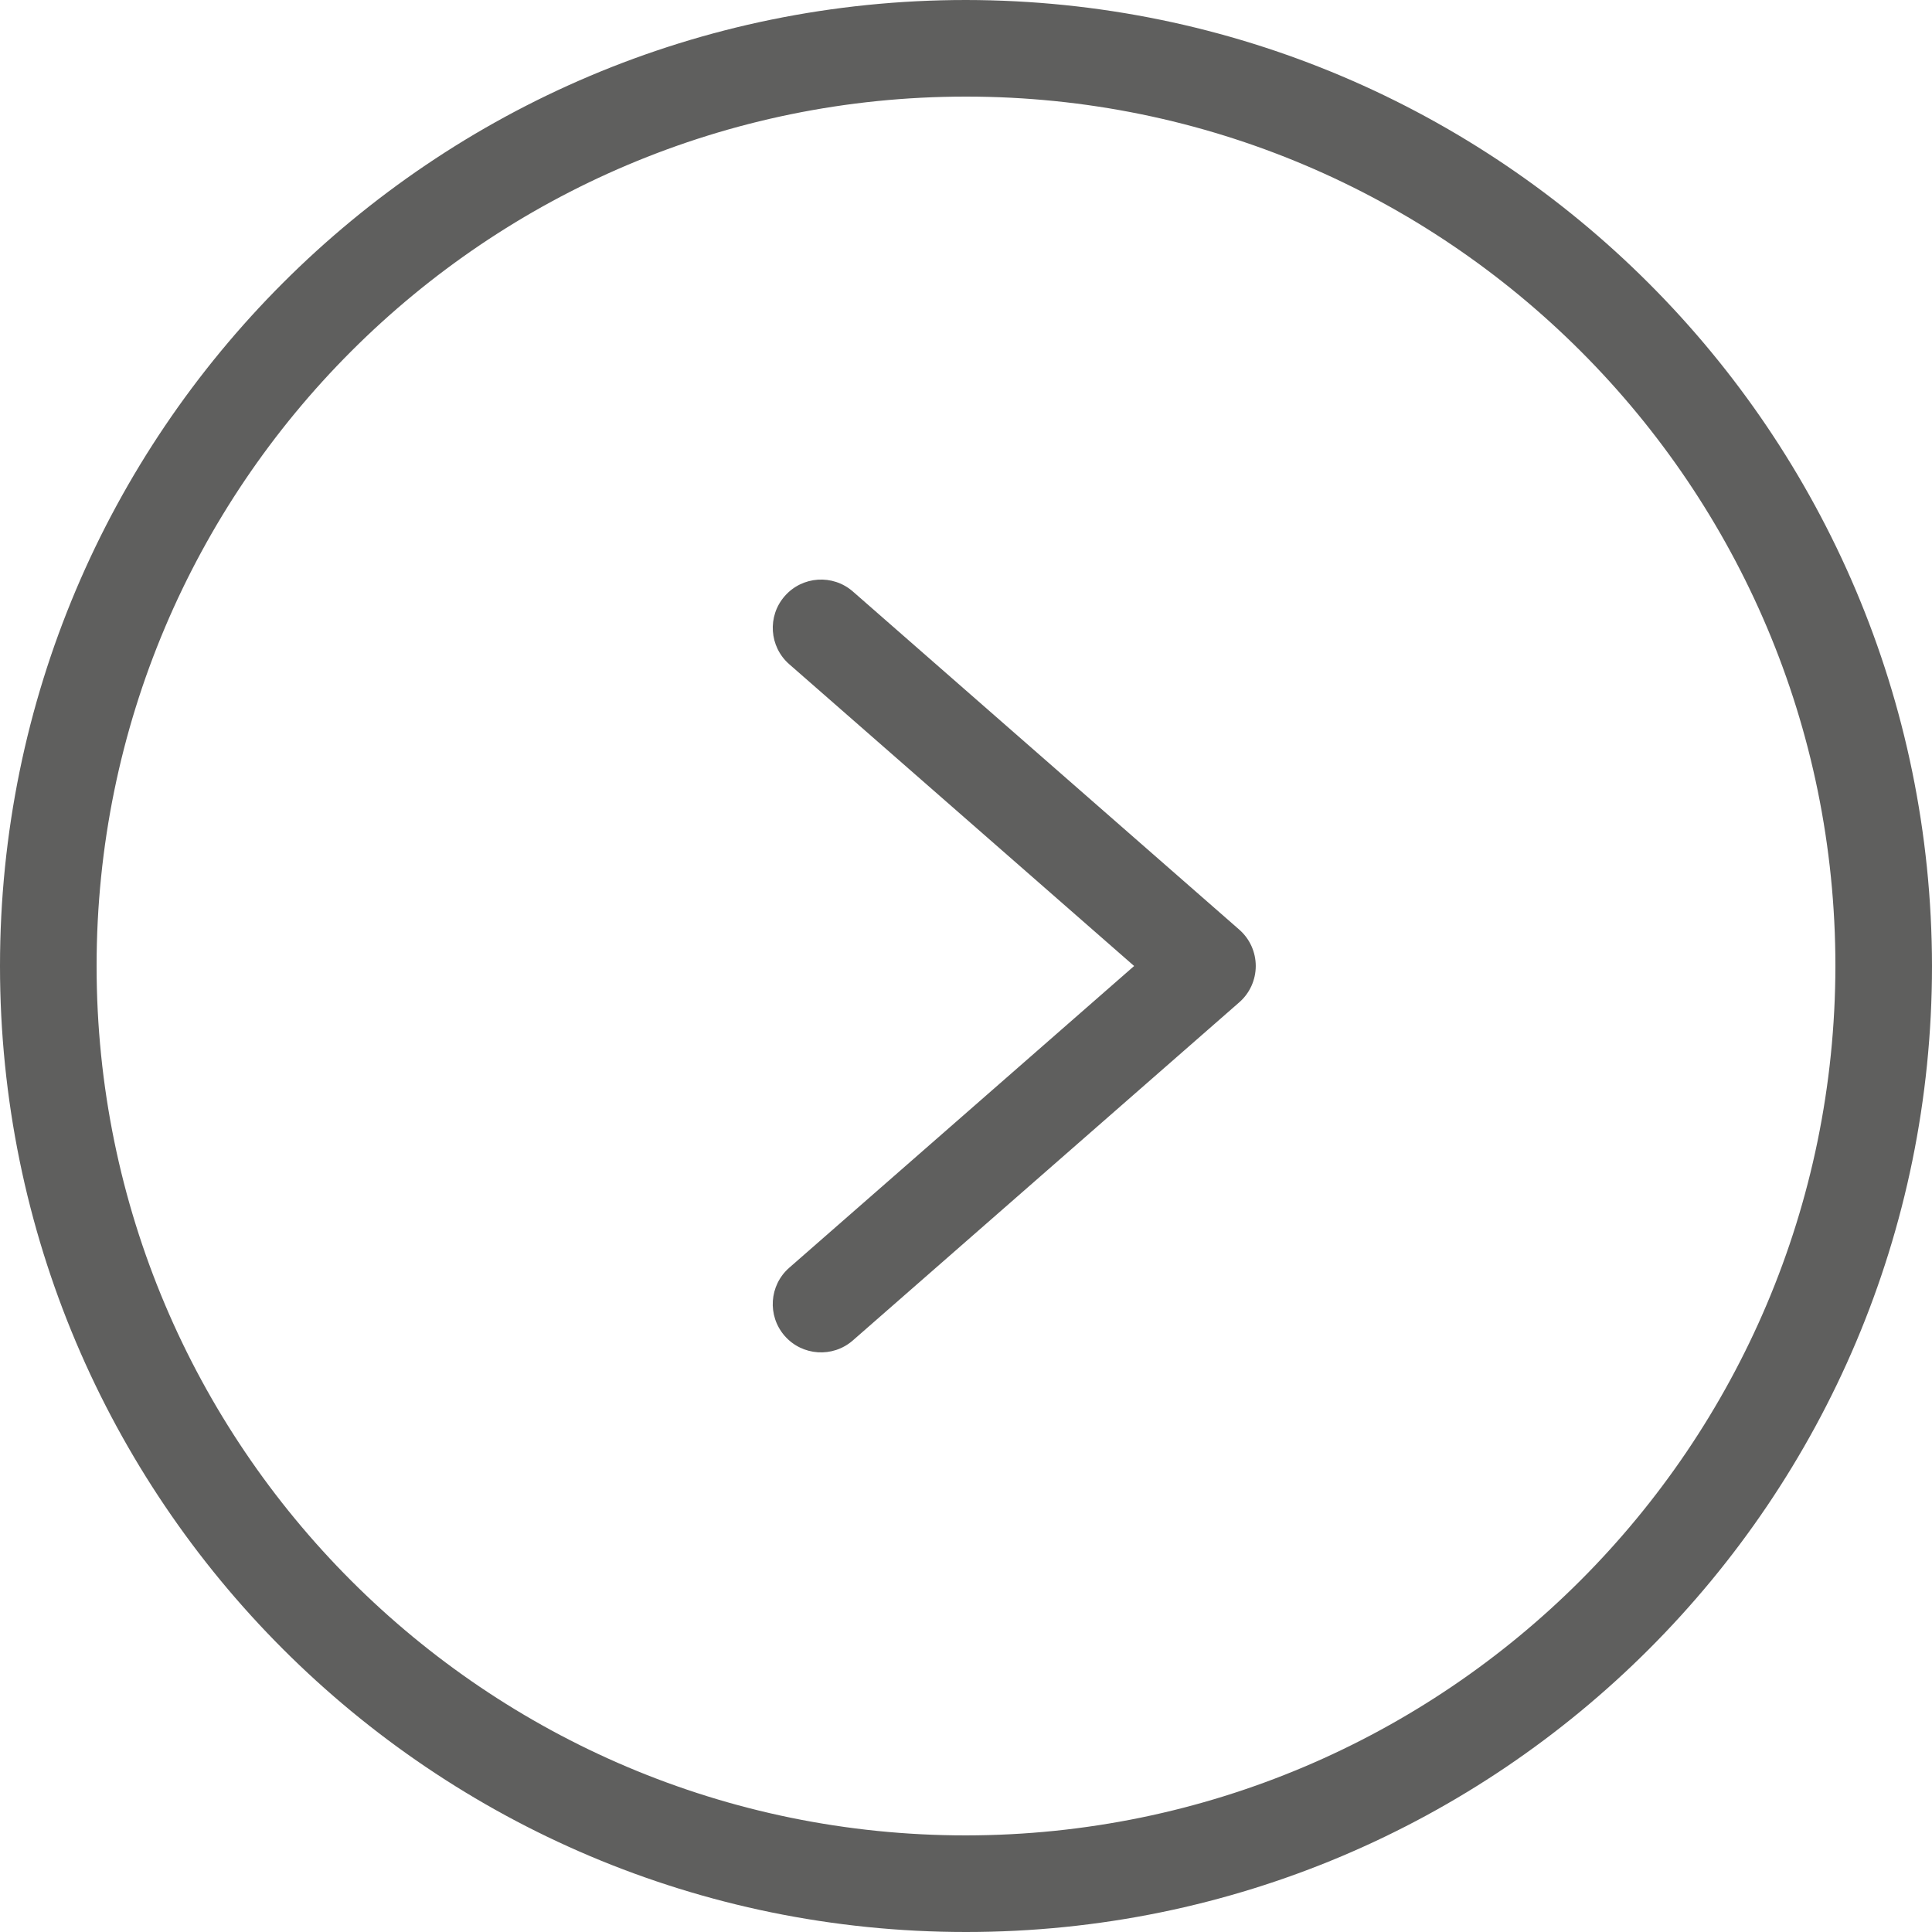<svg width="42" height="42" viewBox="0 0 42 42" fill="none" xmlns="http://www.w3.org/2000/svg">
<path d="M21 0C9.402 0 0 9.402 0 21C0 32.598 9.402 42 21 42C32.598 42 42 32.598 42 21C41.987 9.407 32.593 0.013 21 0ZM21 39.9C10.562 39.9 2.1 31.438 2.1 21C2.1 10.562 10.562 2.1 21 2.1C31.438 2.1 39.9 10.562 39.9 21C39.888 31.433 31.433 39.888 21 39.9Z" fill="#5F5F5E"/>
<path d="M18.541 12.859C18.104 12.477 17.441 12.522 17.059 12.959C16.677 13.395 16.722 14.059 17.158 14.44L24.655 21L17.158 27.559C16.721 27.941 16.677 28.604 17.058 29.041C17.44 29.477 18.103 29.522 18.54 29.14L26.94 21.79C27.053 21.692 27.143 21.57 27.205 21.434C27.267 21.297 27.299 21.149 27.299 21C27.299 20.85 27.267 20.702 27.205 20.565C27.143 20.429 27.053 20.308 26.94 20.209L18.541 12.859Z" fill="#5F5F5E"/>
</svg>
